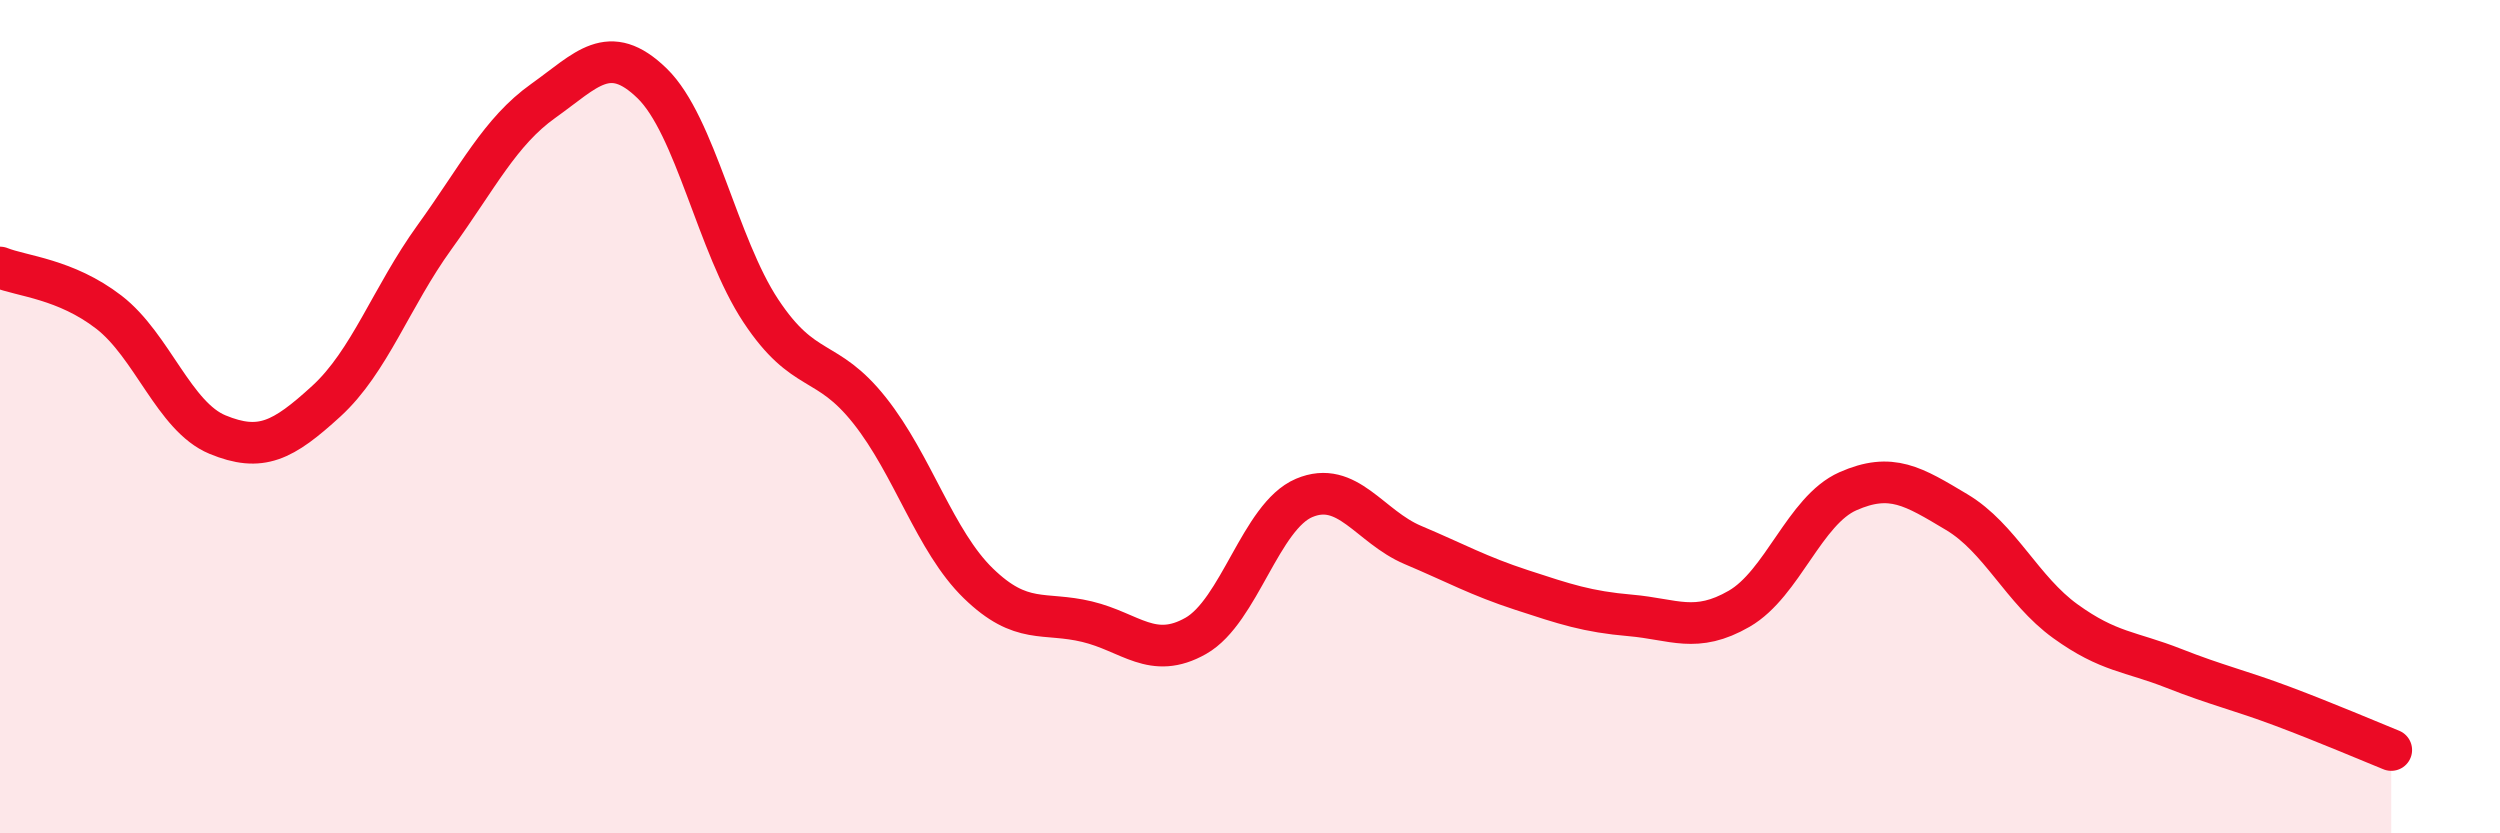 
    <svg width="60" height="20" viewBox="0 0 60 20" xmlns="http://www.w3.org/2000/svg">
      <path
        d="M 0,6.42 C 0.52,6.63 1.57,6.69 2.61,7.49 C 3.65,8.29 4.18,10 5.22,10.43 C 6.26,10.86 6.79,10.58 7.83,9.63 C 8.87,8.68 9.39,7.13 10.43,5.69 C 11.47,4.25 12,3.16 13.04,2.42 C 14.08,1.68 14.61,0.99 15.65,2 C 16.69,3.01 17.22,5.89 18.26,7.46 C 19.3,9.03 19.83,8.54 20.87,9.85 C 21.91,11.16 22.44,12.99 23.48,14 C 24.52,15.01 25.05,14.67 26.09,14.92 C 27.13,15.17 27.66,15.85 28.7,15.26 C 29.74,14.67 30.26,12.39 31.3,11.95 C 32.34,11.51 32.87,12.64 33.91,13.08 C 34.95,13.52 35.48,13.82 36.52,14.16 C 37.56,14.5 38.09,14.68 39.13,14.77 C 40.17,14.86 40.7,15.21 41.74,14.61 C 42.78,14.01 43.31,12.25 44.35,11.79 C 45.39,11.33 45.92,11.67 46.96,12.29 C 48,12.91 48.53,14.16 49.57,14.91 C 50.61,15.66 51.13,15.63 52.17,16.04 C 53.21,16.45 53.74,16.56 54.78,16.95 C 55.82,17.34 56.87,17.79 57.39,18L57.39 20L0 20Z"
        fill="#EB0A25"
        opacity="0.1"
        stroke-linecap="round"
        stroke-linejoin="round"
      />
      <path
        d="M 0,6.42 C 0.52,6.63 1.57,6.69 2.61,7.49 C 3.65,8.29 4.18,10 5.22,10.43 C 6.26,10.86 6.79,10.58 7.83,9.63 C 8.87,8.68 9.39,7.13 10.43,5.69 C 11.47,4.25 12,3.16 13.04,2.42 C 14.08,1.68 14.61,0.99 15.65,2 C 16.69,3.01 17.22,5.89 18.26,7.46 C 19.3,9.03 19.83,8.54 20.87,9.85 C 21.91,11.16 22.44,12.99 23.48,14 C 24.52,15.01 25.05,14.67 26.09,14.92 C 27.13,15.17 27.66,15.85 28.7,15.26 C 29.74,14.67 30.26,12.39 31.3,11.95 C 32.34,11.51 32.87,12.64 33.91,13.08 C 34.95,13.52 35.48,13.82 36.52,14.16 C 37.56,14.5 38.09,14.68 39.13,14.77 C 40.17,14.86 40.7,15.21 41.74,14.61 C 42.78,14.01 43.31,12.25 44.35,11.79 C 45.39,11.33 45.92,11.67 46.96,12.29 C 48,12.91 48.53,14.16 49.57,14.91 C 50.61,15.66 51.13,15.63 52.17,16.04 C 53.21,16.45 53.74,16.56 54.78,16.95 C 55.82,17.34 56.87,17.79 57.39,18"
        stroke="#EB0A25"
        stroke-width="1"
        fill="none"
        stroke-linecap="round"
        stroke-linejoin="round"
      />
    </svg>
  